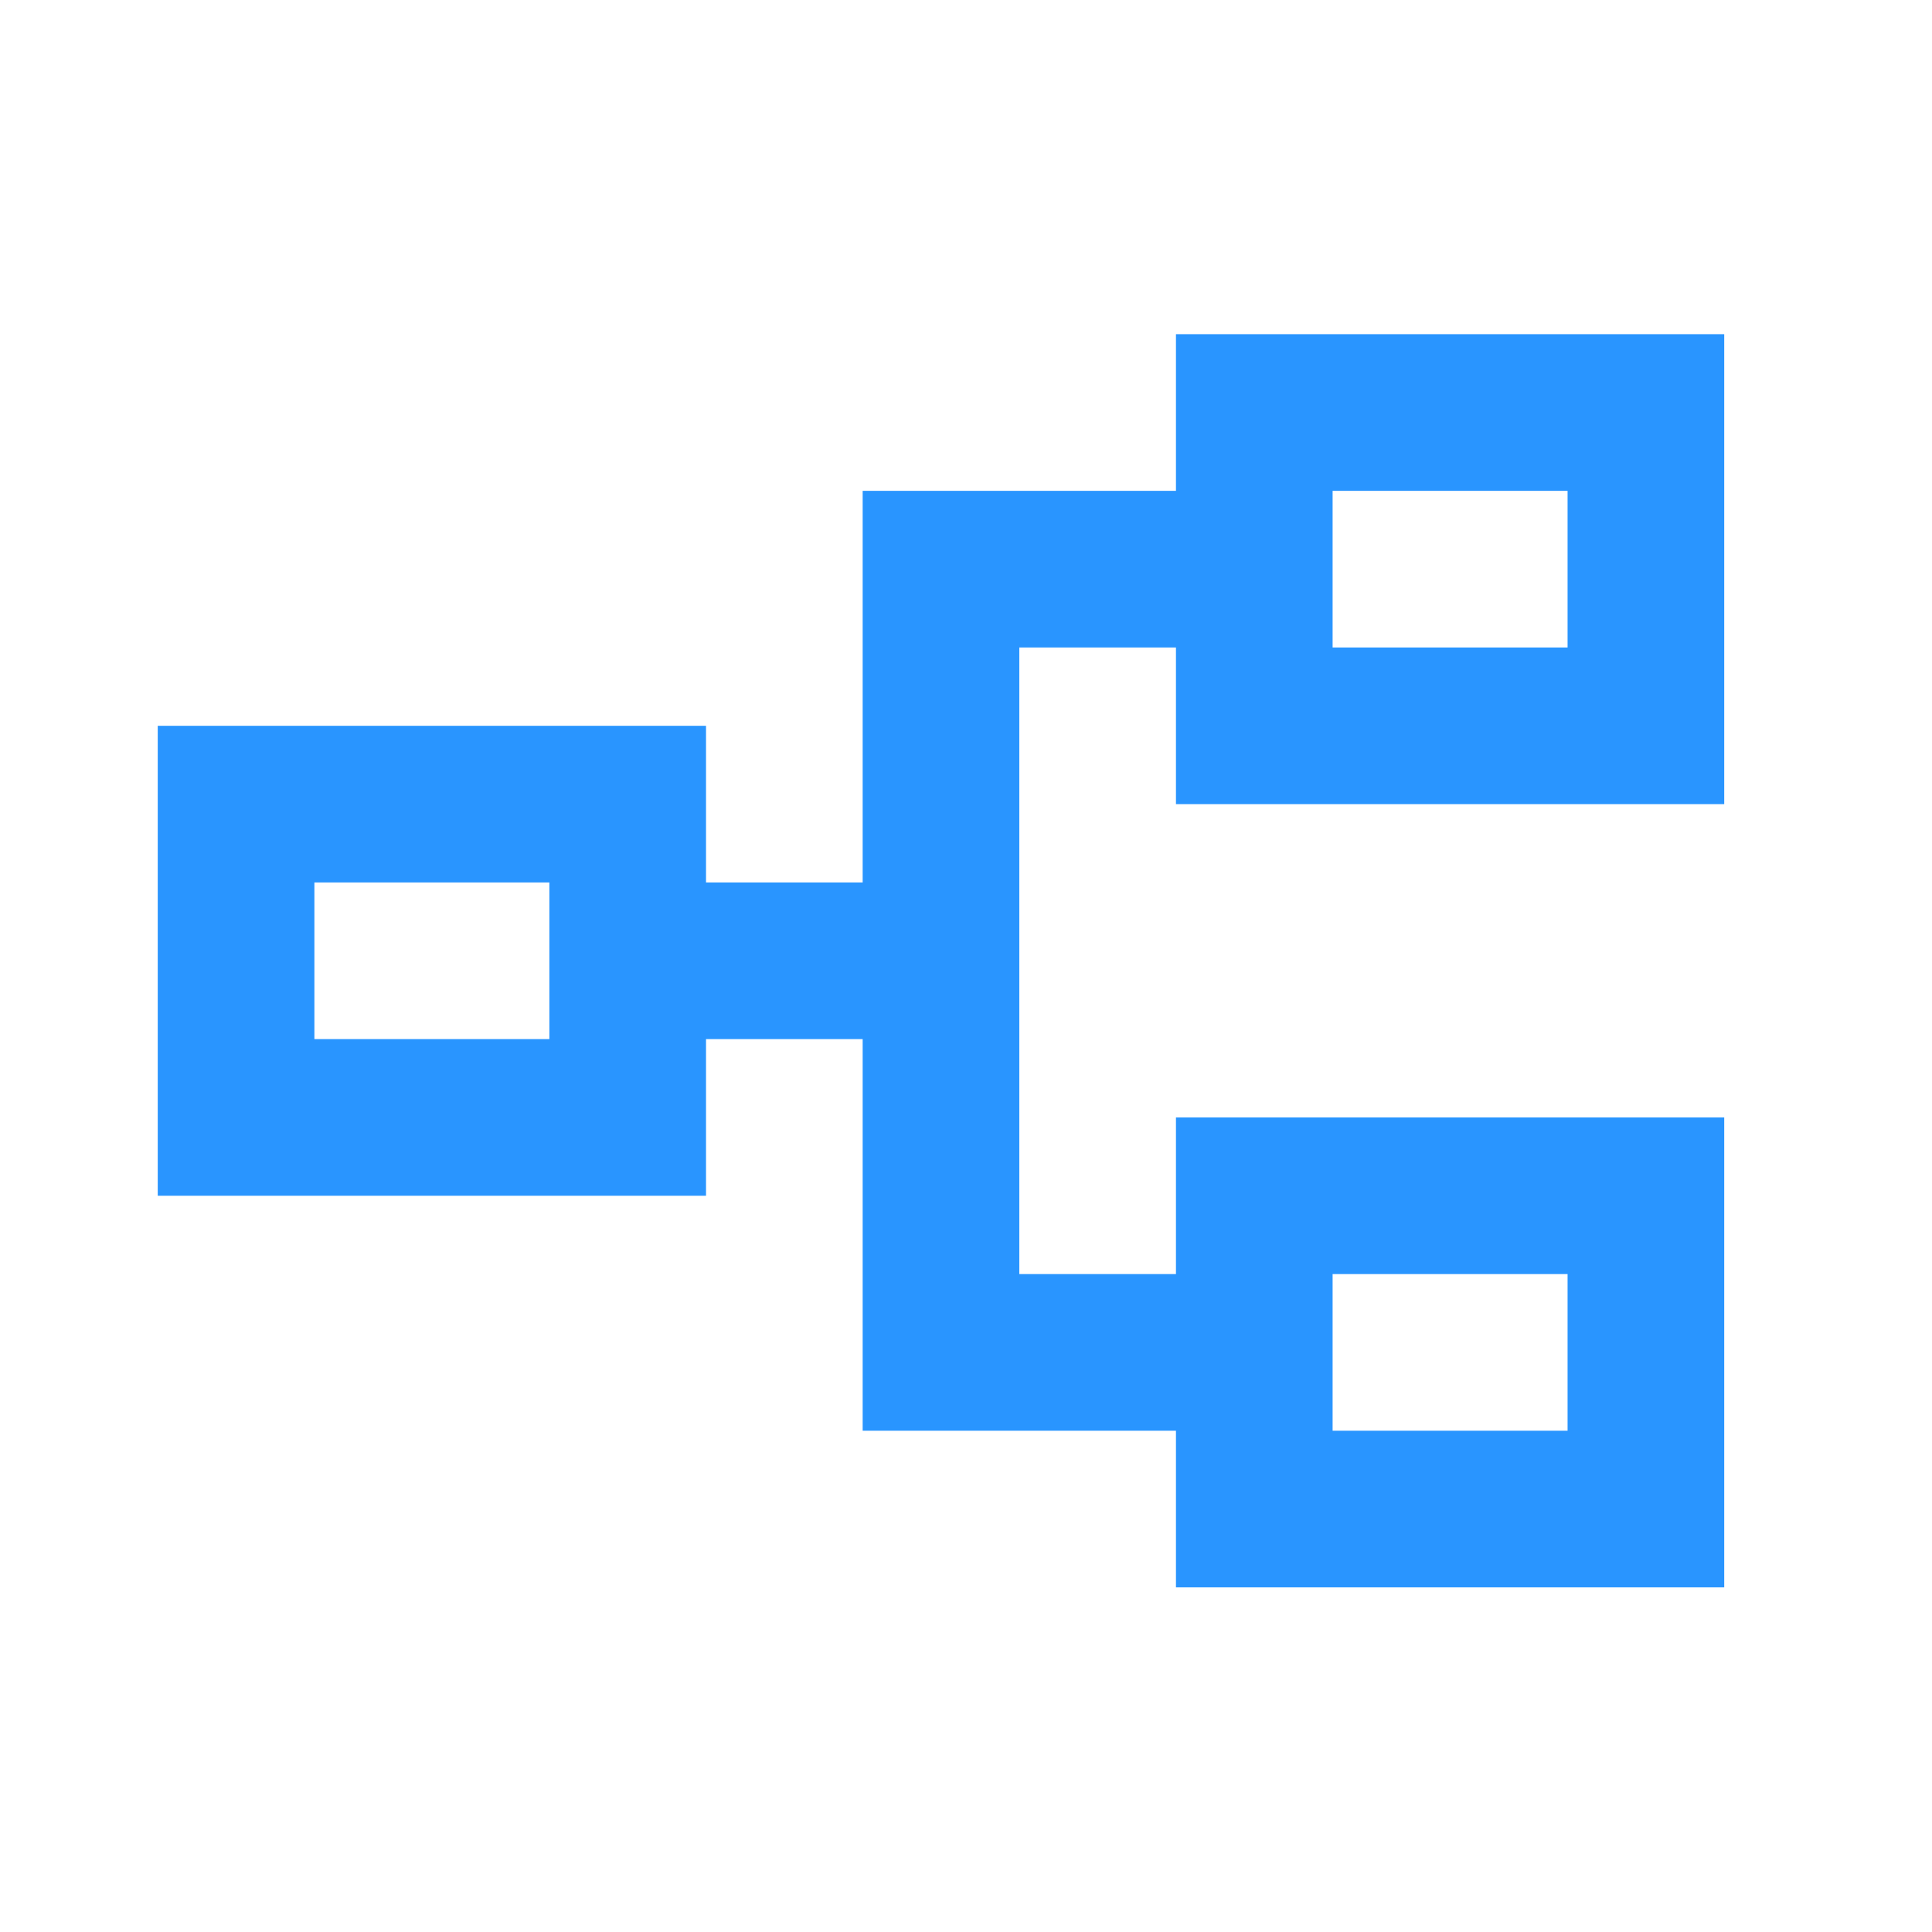 <?xml version="1.0" encoding="UTF-8"?>
<svg xmlns="http://www.w3.org/2000/svg" width="37" height="37" viewBox="0 0 37 37" fill="none">
  <path d="M22.521 30.4V27.4H16.521V19.9H13.521V22.9H3.021V13.9H13.521V16.9H16.521V9.4H22.521V6.4H33.021V15.4H22.521V12.4H19.521V24.4H22.521V21.4H33.021V30.4H22.521ZM25.521 27.4H30.021V24.4H25.521V27.4ZM6.021 19.9H10.521V16.9H6.021V19.9ZM25.521 12.4H30.021V9.4H25.521V12.4Z" fill="#2995FF"></path>
</svg>
